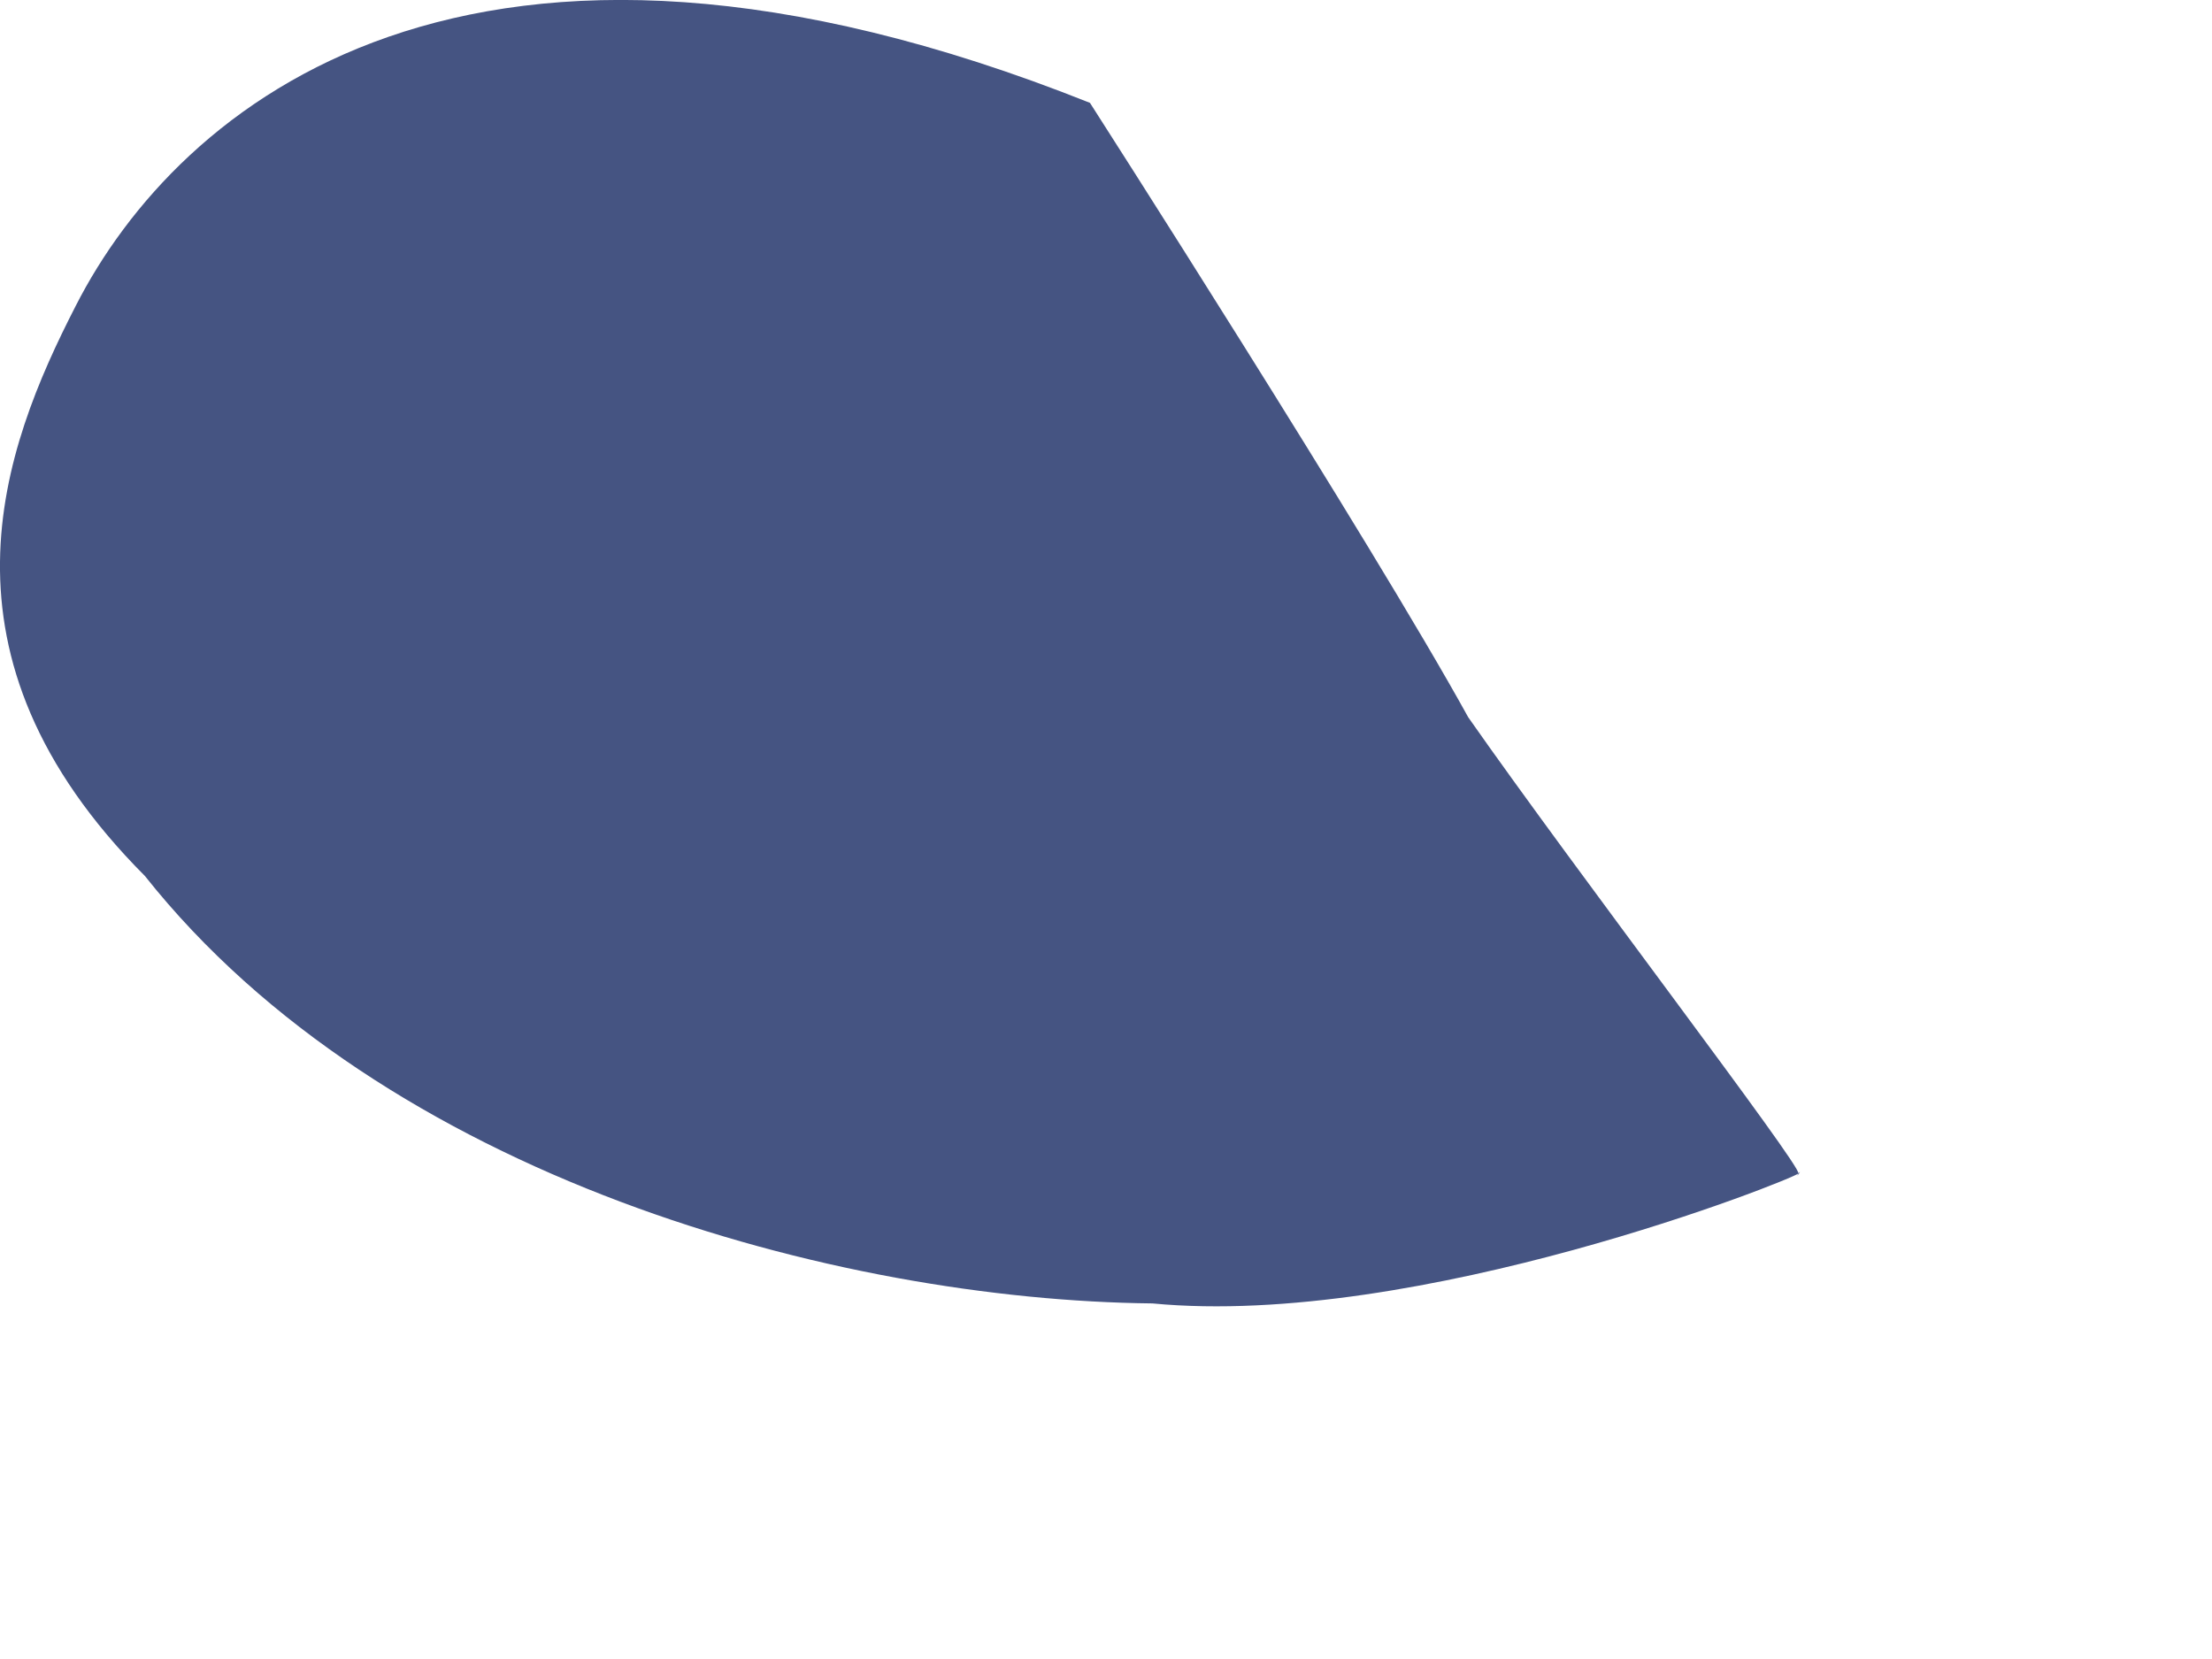 <?xml version="1.0" encoding="utf-8"?>
<svg xmlns="http://www.w3.org/2000/svg" fill="none" height="100%" overflow="visible" preserveAspectRatio="none" style="display: block;" viewBox="0 0 4 3" width="100%">
<path d="M1.971 0.186C1.971 0.186 2.479 0.978 2.655 1.297C2.851 1.577 3.259 2.11 3.252 2.122C3.261 2.112 3.245 2.134 3.252 2.122C3.243 2.132 2.564 2.403 2.084 2.357C1.514 2.351 0.695 2.13 0.262 1.584C-0.137 1.184 0.004 0.812 0.137 0.553C0.321 0.192 0.85 -0.261 1.971 0.186Z" fill="#455482" id="Vector"/>
</svg>